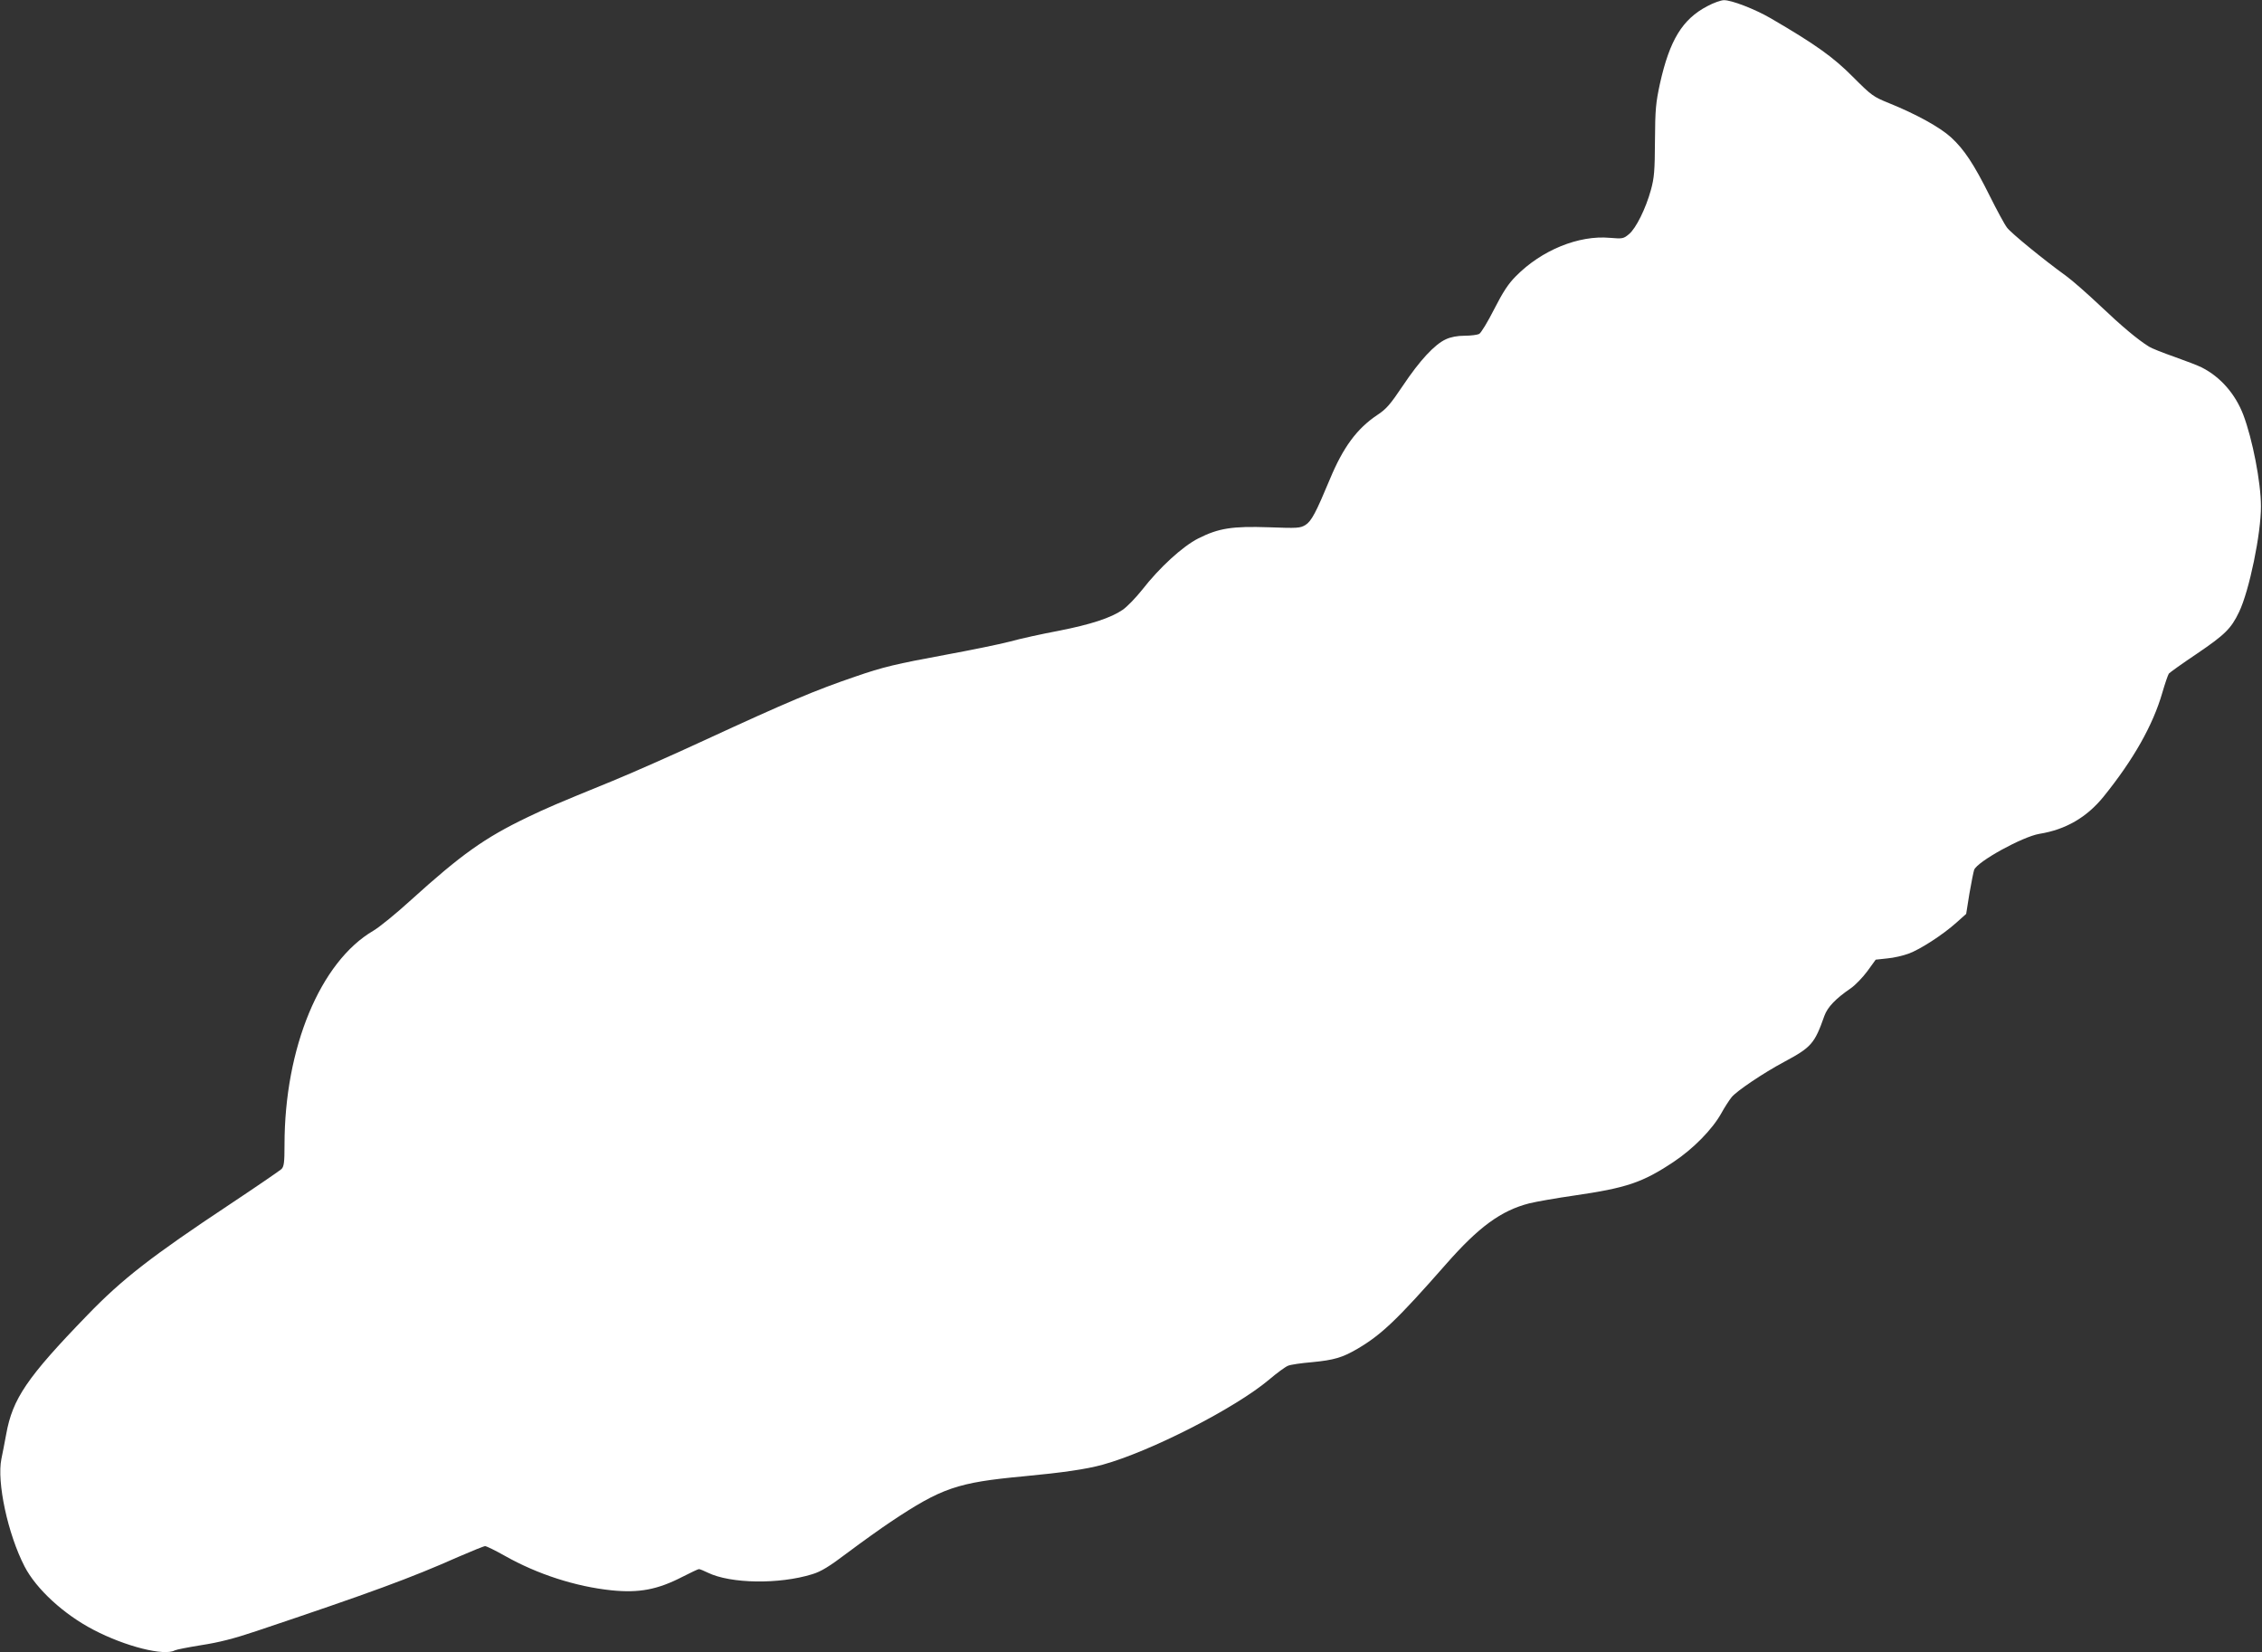<?xml version="1.0" standalone="no"?>
<!DOCTYPE svg PUBLIC "-//W3C//DTD SVG 20010904//EN"
 "http://www.w3.org/TR/2001/REC-SVG-20010904/DTD/svg10.dtd">
<svg version="1.0" xmlns="http://www.w3.org/2000/svg"
 width="1280pt" height="935pt" viewBox="0 0 1280 935"
 preserveAspectRatio="xMidYMid meet">
<rect x="0" y="0" width="1280" height="935" fill="#333333" stroke="none"/>
<g transform="translate(0,935) scale(0.1,-0.1)"
fill="#ffffff" stroke="none">
<path d="M9661 9315 c-141 -74 -213 -192 -268 -439 -23 -107 -27 -144 -28
-321 -1 -172 -4 -211 -23 -280 -29 -105 -84 -217 -124 -250 -31 -26 -36 -27
-108 -21 -177 16 -387 -70 -532 -217 -43 -43 -73 -89 -123 -187 -36 -71 -74
-134 -85 -140 -10 -5 -47 -10 -82 -10 -41 0 -78 -7 -106 -20 -64 -29 -148
-120 -243 -262 -72 -107 -94 -133 -146 -167 -115 -77 -193 -183 -268 -364 -78
-187 -104 -237 -138 -258 -30 -18 -44 -19 -207 -13 -207 7 -284 -5 -399 -63
-89 -45 -220 -165 -318 -291 -36 -45 -85 -96 -110 -113 -67 -46 -180 -83 -363
-119 -91 -17 -215 -44 -276 -61 -62 -16 -224 -49 -360 -74 -286 -53 -355 -69
-514 -124 -226 -77 -383 -143 -855 -361 -181 -84 -415 -187 -520 -230 -328
-134 -367 -151 -480 -205 -244 -117 -376 -212 -660 -469 -82 -75 -178 -153
-212 -173 -301 -176 -503 -663 -503 -1212 0 -100 -3 -122 -17 -137 -10 -9
-141 -99 -293 -200 -443 -294 -608 -422 -805 -626 -343 -354 -424 -474 -460
-675 -9 -48 -21 -111 -27 -139 -27 -131 36 -425 131 -609 66 -128 223 -272
391 -359 180 -94 399 -149 459 -116 10 5 78 18 152 30 97 15 181 36 309 79
650 218 875 301 1143 420 76 33 145 61 152 61 8 0 59 -25 112 -55 184 -104
401 -174 603 -195 157 -16 261 4 401 76 47 24 89 44 94 44 5 0 28 -9 50 -20
129 -63 404 -67 591 -9 50 15 96 43 203 124 76 57 185 135 242 173 288 192
376 222 750 257 222 21 355 40 449 66 271 75 750 320 941 481 46 39 94 74 108
79 14 6 74 15 135 20 125 12 172 26 256 75 137 80 227 166 502 479 186 212
312 304 472 345 41 10 155 30 253 44 296 43 387 73 564 191 111 74 218 183
269 274 19 35 46 76 59 92 27 34 180 137 296 199 155 83 173 103 229 262 18
49 64 97 149 155 26 18 68 62 94 97 l47 65 65 7 c37 3 91 16 121 27 66 24 194
107 270 175 l56 50 18 113 c11 63 23 124 27 136 17 47 274 188 369 204 149 24
268 93 363 210 169 209 280 405 333 589 15 52 32 101 37 108 6 7 76 57 158
112 159 108 194 142 239 236 58 120 125 446 124 599 0 135 -48 381 -100 518
-45 117 -128 213 -234 267 -19 10 -89 37 -154 60 -66 23 -131 49 -145 58 -66
41 -156 117 -275 230 -71 67 -158 144 -194 170 -130 94 -312 243 -335 274 -14
18 -57 98 -97 178 -91 183 -146 265 -220 333 -64 58 -197 131 -350 193 -91 37
-99 43 -205 149 -111 112 -212 184 -464 331 -91 53 -224 104 -266 103 -16 0
-59 -15 -94 -34z"/>
</g>
</svg>
